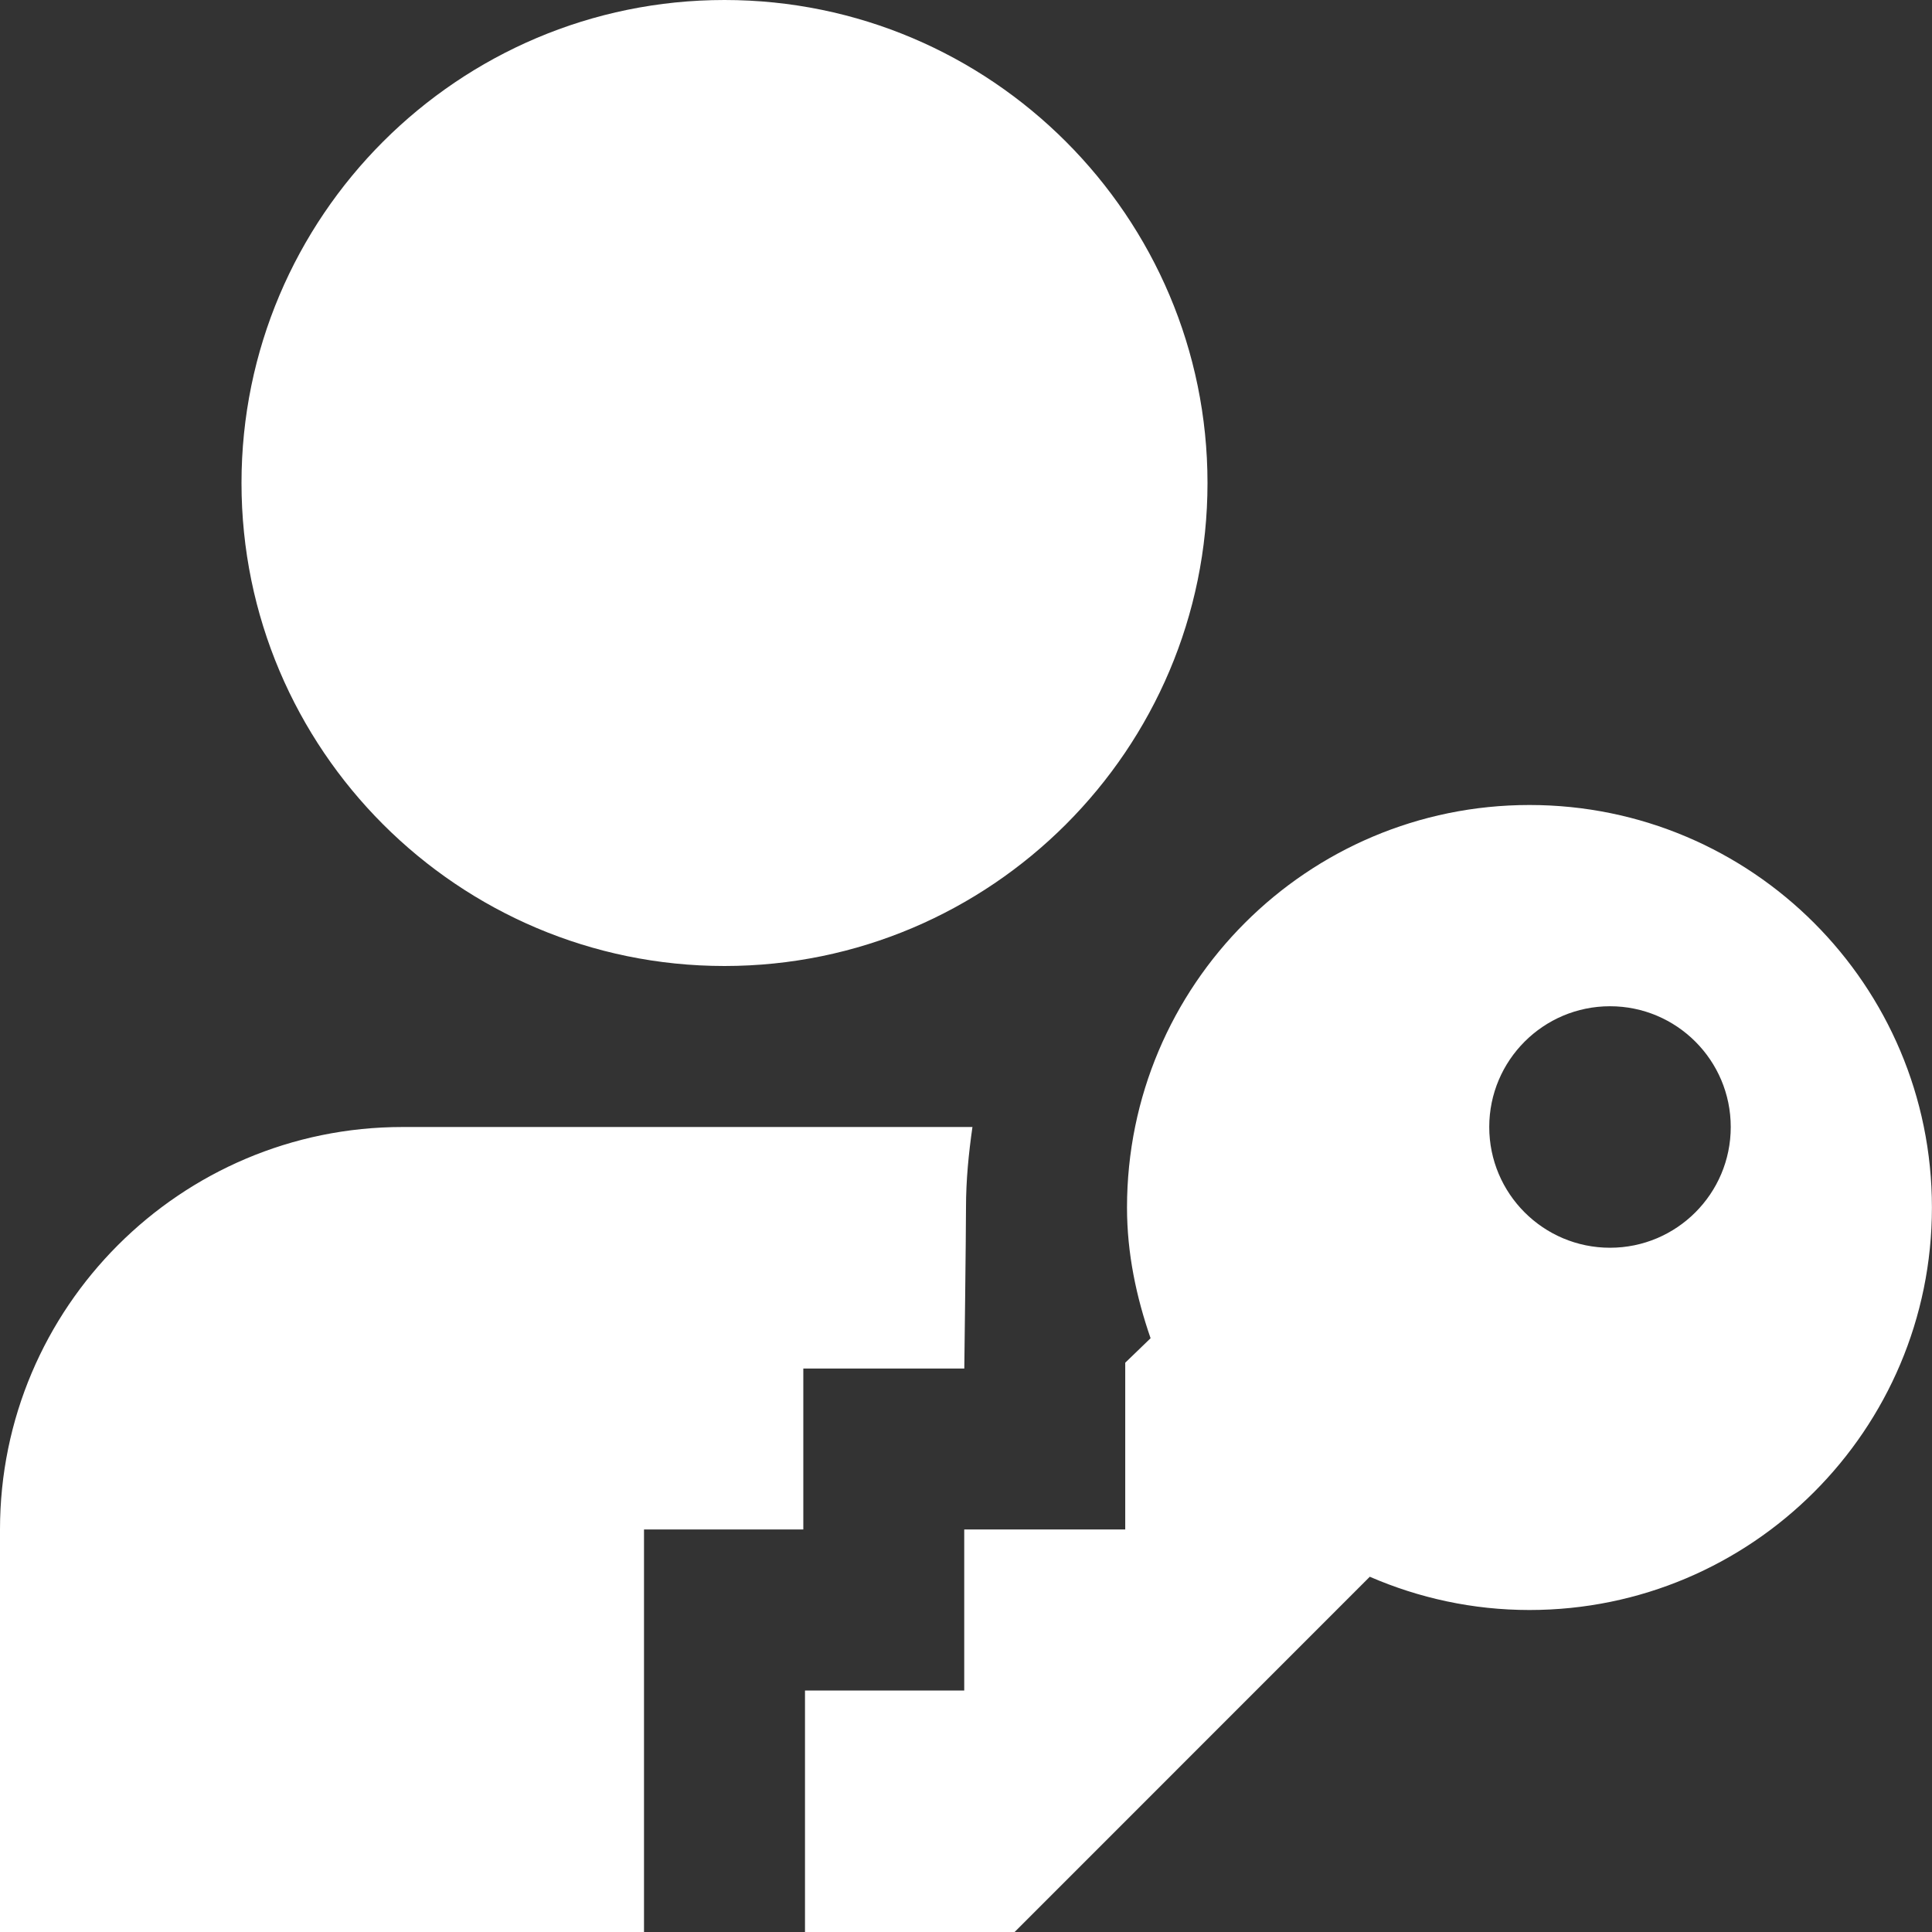<svg width="107" height="107" viewBox="0 0 107 107" fill="none" xmlns="http://www.w3.org/2000/svg">
<rect x="0" y="0" width="107" height="107" fill="#333333" stroke="none"/>
<g clip-path="url(#clip0_95_156)">
<path d="M84.708 44.583C72.399 44.583 62.417 54.566 62.417 66.875C62.417 69.425 62.934 71.833 63.723 74.115L62.319 75.471V84.708H53.402V93.625H44.583V107H56.193L75.863 87.325C78.578 88.502 81.561 89.167 84.704 89.167C97.013 89.167 106.996 79.184 106.996 66.875C106.996 54.566 97.018 44.583 84.708 44.583ZM89.167 55.729C92.858 55.729 95.854 58.725 95.854 62.417C95.854 66.108 92.858 69.104 89.167 69.104C85.475 69.104 82.479 66.108 82.479 62.417C82.479 58.725 85.475 55.729 89.167 55.729ZM13.375 26.75C13.375 11.997 25.372 0 40.125 0C54.878 0 66.875 11.997 66.875 26.75C66.875 41.503 54.878 53.5 40.125 53.5C25.372 53.5 13.375 41.503 13.375 26.75ZM35.667 107H0V84.708C0 72.417 10 62.417 22.292 62.417H53.857C53.647 63.879 53.5 65.359 53.5 66.875C53.5 68.337 53.406 75.792 53.406 75.792H44.49V84.708H35.667V107Z" fill="white"/>
</g>
<defs>
<clipPath id="clip0_95_156">
<rect width="107" height="107" fill="white"/>
</clipPath>
</defs>
</svg>

